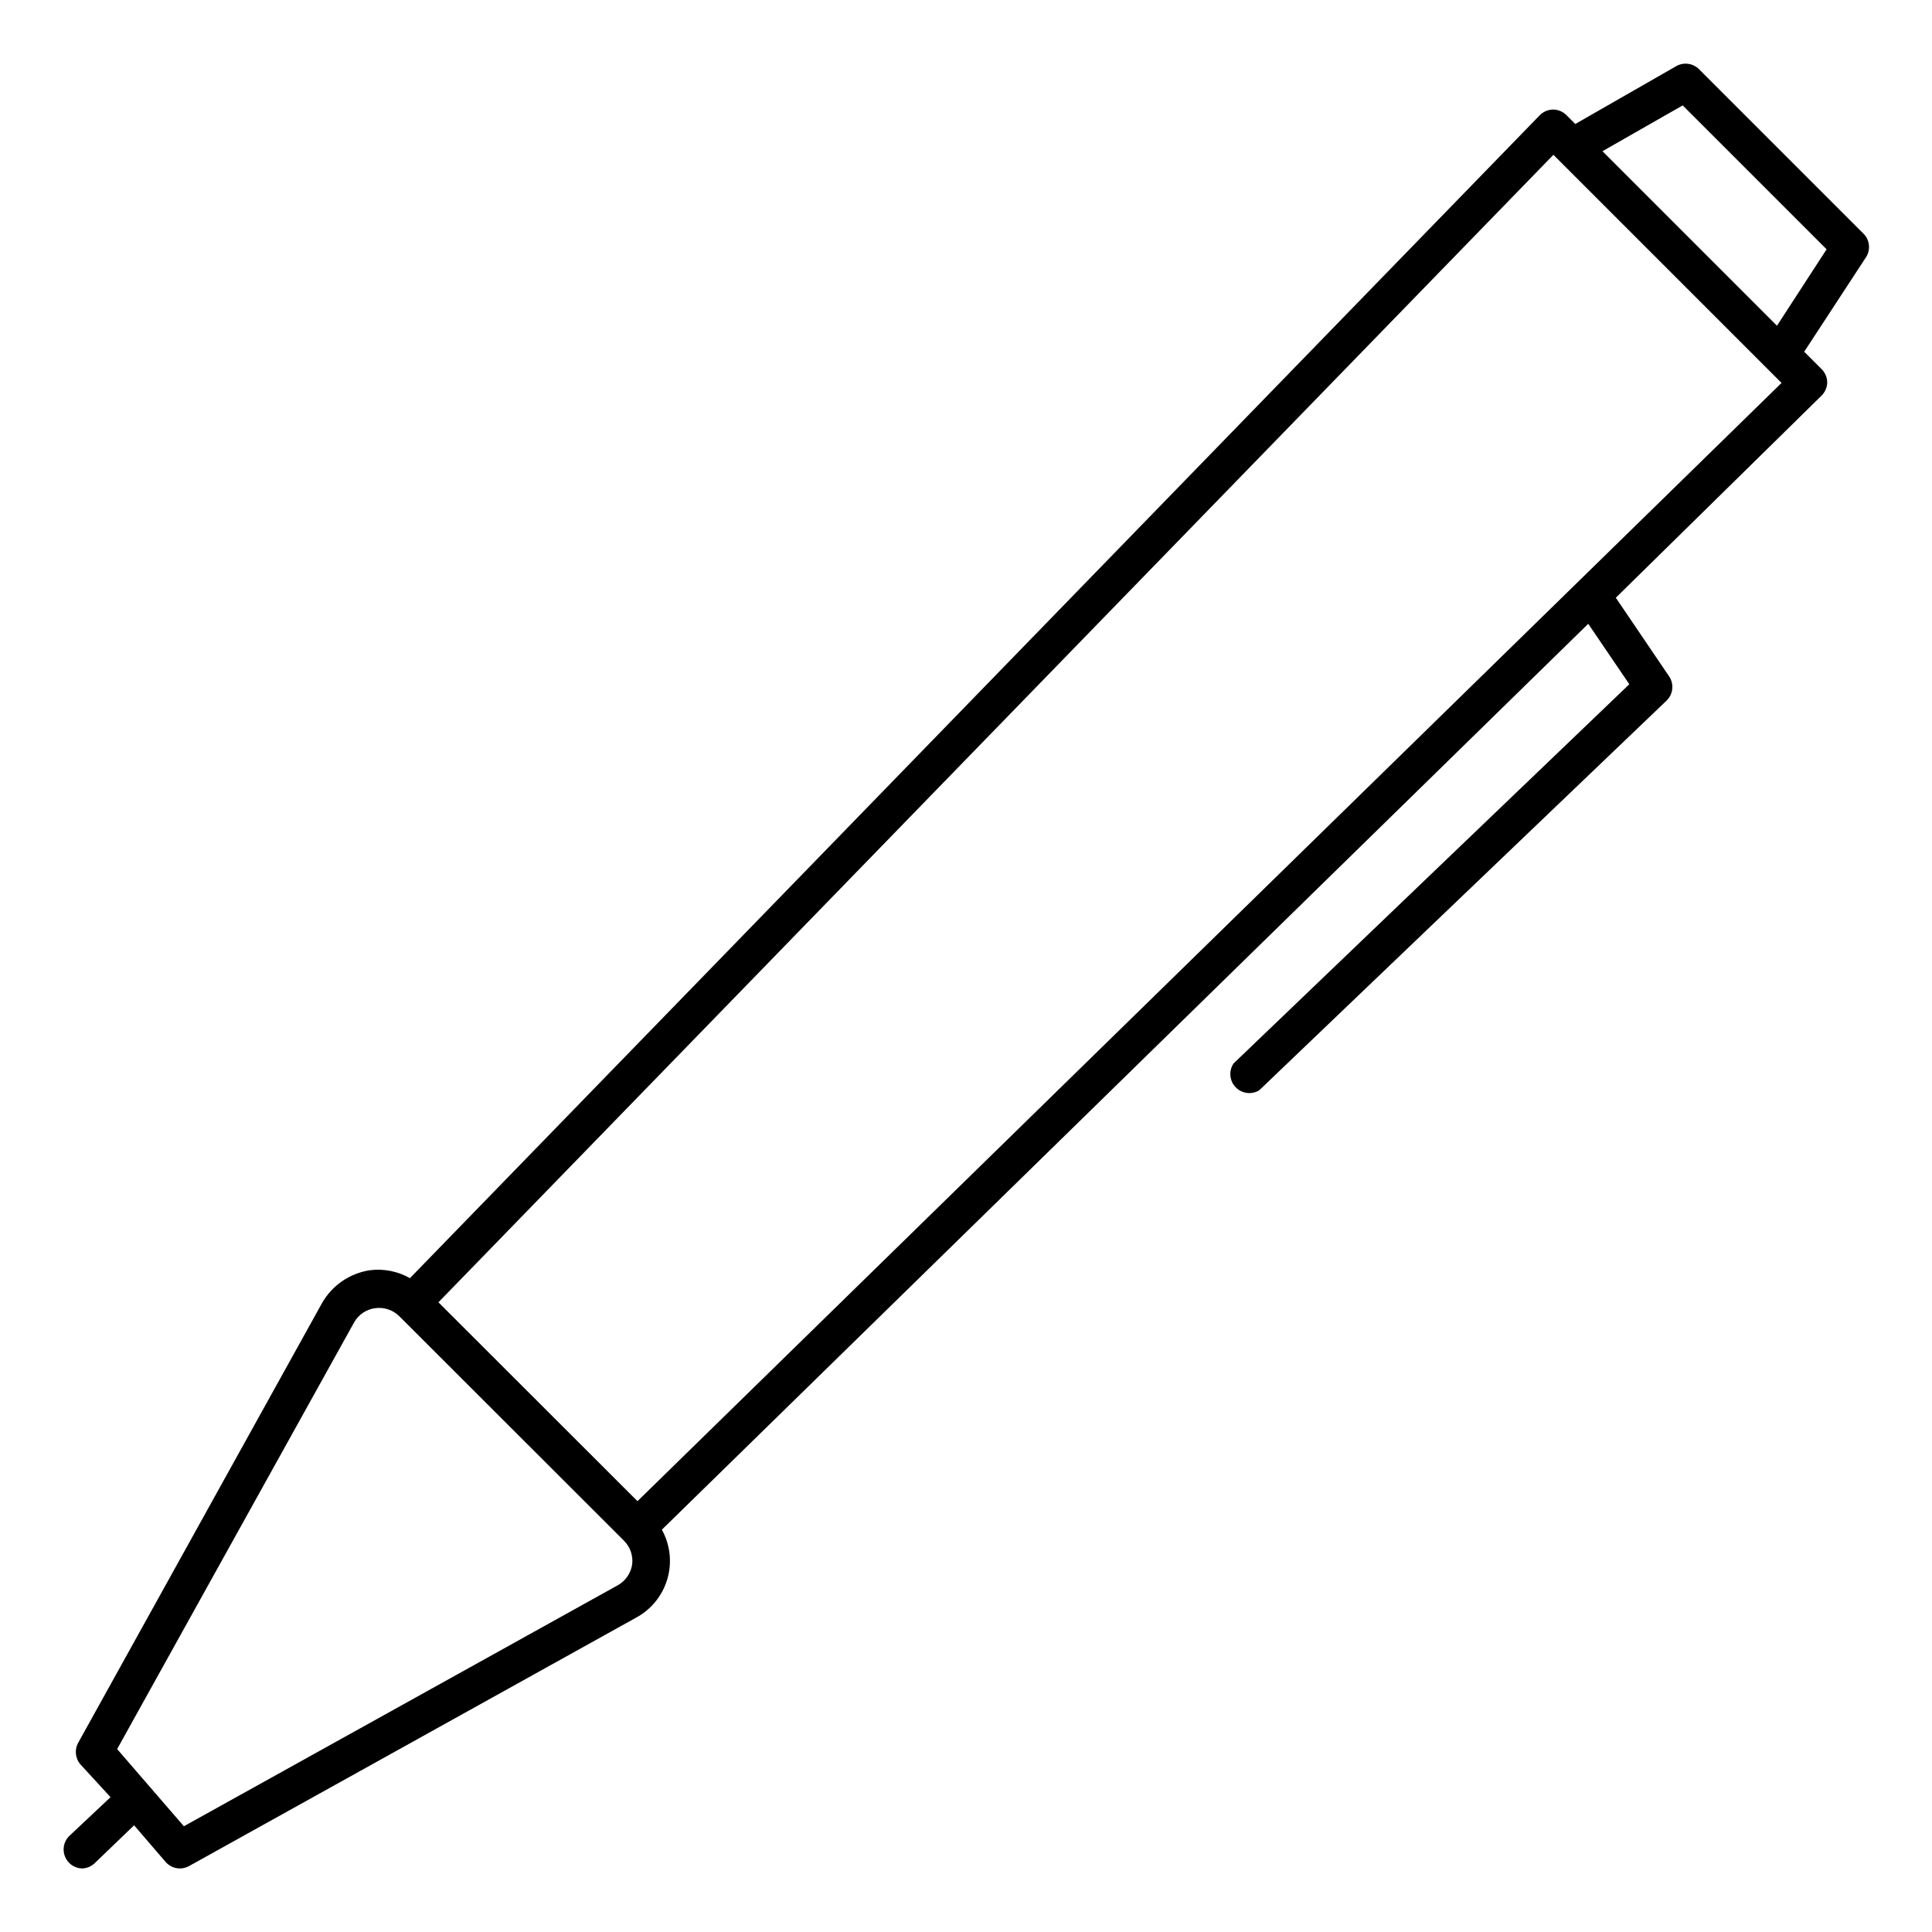 <?xml version="1.0" encoding="UTF-8"?>
<!-- Uploaded to: SVG Repo, www.svgrepo.com, Generator: SVG Repo Mixer Tools -->
<svg fill="#000000" width="800px" height="800px" version="1.1" viewBox="144 144 512 512" xmlns="http://www.w3.org/2000/svg">
 <path d="m637.85 205.93-43.629-43.629c-1.59-1.547-4.004-1.875-5.945-0.805l-26.805 15.363-2.367-2.367c-0.938-0.93-2.203-1.453-3.527-1.461-1.328 0.02-2.598 0.562-3.527 1.512l-299.41 308.18c-3.191-1.812-6.883-2.551-10.527-2.113-5.391 0.785-10.117 4.023-12.797 8.766l-64.539 116.38c-1.086 1.867-0.863 4.215 0.555 5.844l7.961 8.668-11.086 10.426c-1.332 1.434-1.715 3.512-0.98 5.324 0.734 1.816 2.453 3.039 4.406 3.141 1.273-0.004 2.5-0.488 3.426-1.359l10.48-10.078 8.363 9.727c0.957 1.086 2.332 1.711 3.777 1.711 0.828-0.004 1.641-0.211 2.371-0.605l118.5-65.848c4.023-2.16 7.012-5.848 8.301-10.23 1.285-4.383 0.766-9.098-1.449-13.094l245.5-240.07 10.883 16.02-104.89 100.51c-1.309 1.965-1.078 4.574 0.555 6.277 1.633 1.707 4.231 2.047 6.25 0.828l107.91-103.23c1.75-1.652 2.09-4.312 0.805-6.352l-14.207-20.957 54.512-53.555c0.938-0.918 1.48-2.164 1.512-3.477-0.004-1.32-0.527-2.586-1.461-3.527l-4.637-4.637 16.473-25.191 0.004 0.004c1.16-1.969 0.852-4.469-0.754-6.098zm-326.32 352.67c-0.348 2.312-1.742 4.34-3.781 5.492l-115.02 63.883-17.684-20.453 62.875-113.21c1.176-1.992 3.203-3.328 5.492-3.629 2.348-0.328 4.711 0.453 6.398 2.117l59.5 59.449c1.691 1.652 2.512 4 2.219 6.348zm1.41-16.777-52.75-52.699 295.48-304.1 60.457 60.457zm301.98-311.5-46.246-46.25 21.258-12.141 38.137 38.137z"/>
</svg>